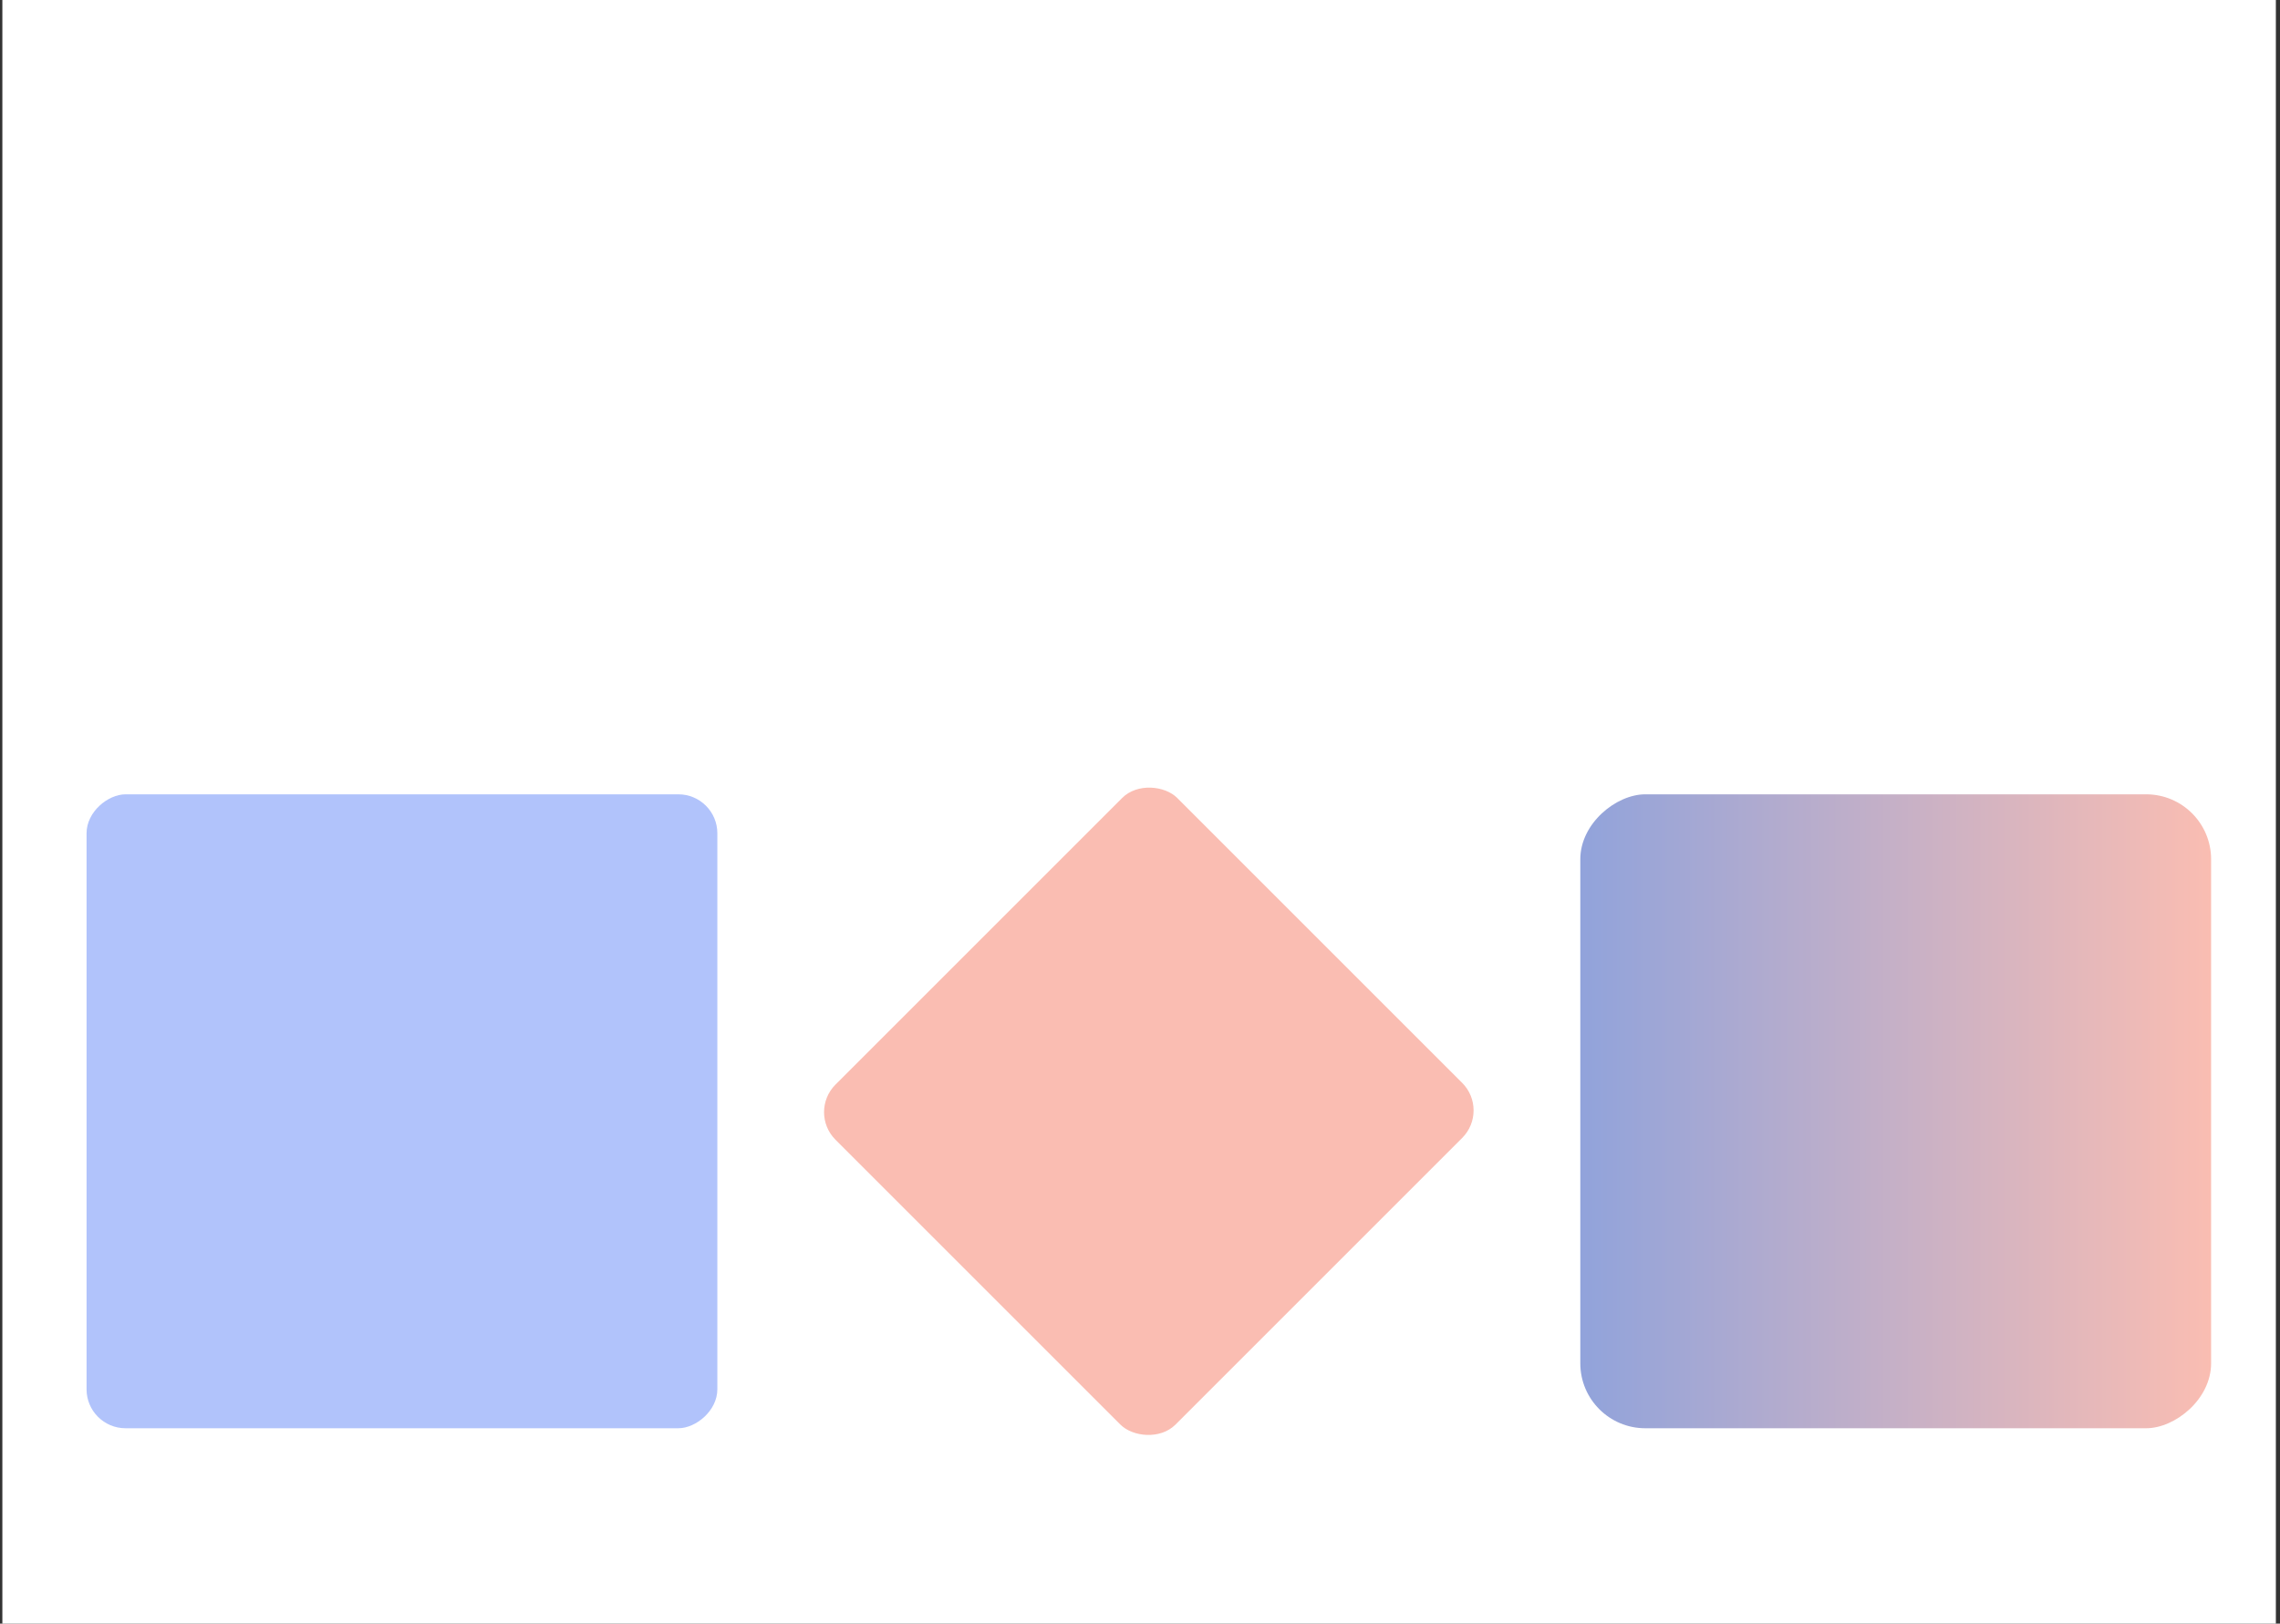 <svg width="351" height="250" viewBox="0 0 351 250" fill="none" xmlns="http://www.w3.org/2000/svg">
<rect x="0" y="0" width="351" height="250" fill="#333333" stroke="none"/>
<rect width="350" height="250" transform="translate(0.363)" fill="white"/>
<rect x="13.325" y="219.911" width="97.607" height="97.109" rx="6" transform="rotate(-90 13.325 219.911)" fill="#B1C3FB"/>
<rect x="243.284" y="219.911" width="97.607" height="97.109" rx="10" transform="rotate(-90 243.284 219.911)" fill="url(#paint0_linear_627_3015)"/>
<rect x="124.376" y="171.242" width="74.411" height="74.031" rx="6" transform="rotate(-45 124.376 171.242)" fill="#FABDB2"/>
<defs>
<linearGradient id="paint0_linear_627_3015" x1="292.087" y1="219.911" x2="292.087" y2="317.02" gradientUnits="userSpaceOnUse">
<stop stop-color="#91A3DB"/>
<stop offset="1" stop-color="#FABDB2"/>
</linearGradient>
</defs>
</svg>
